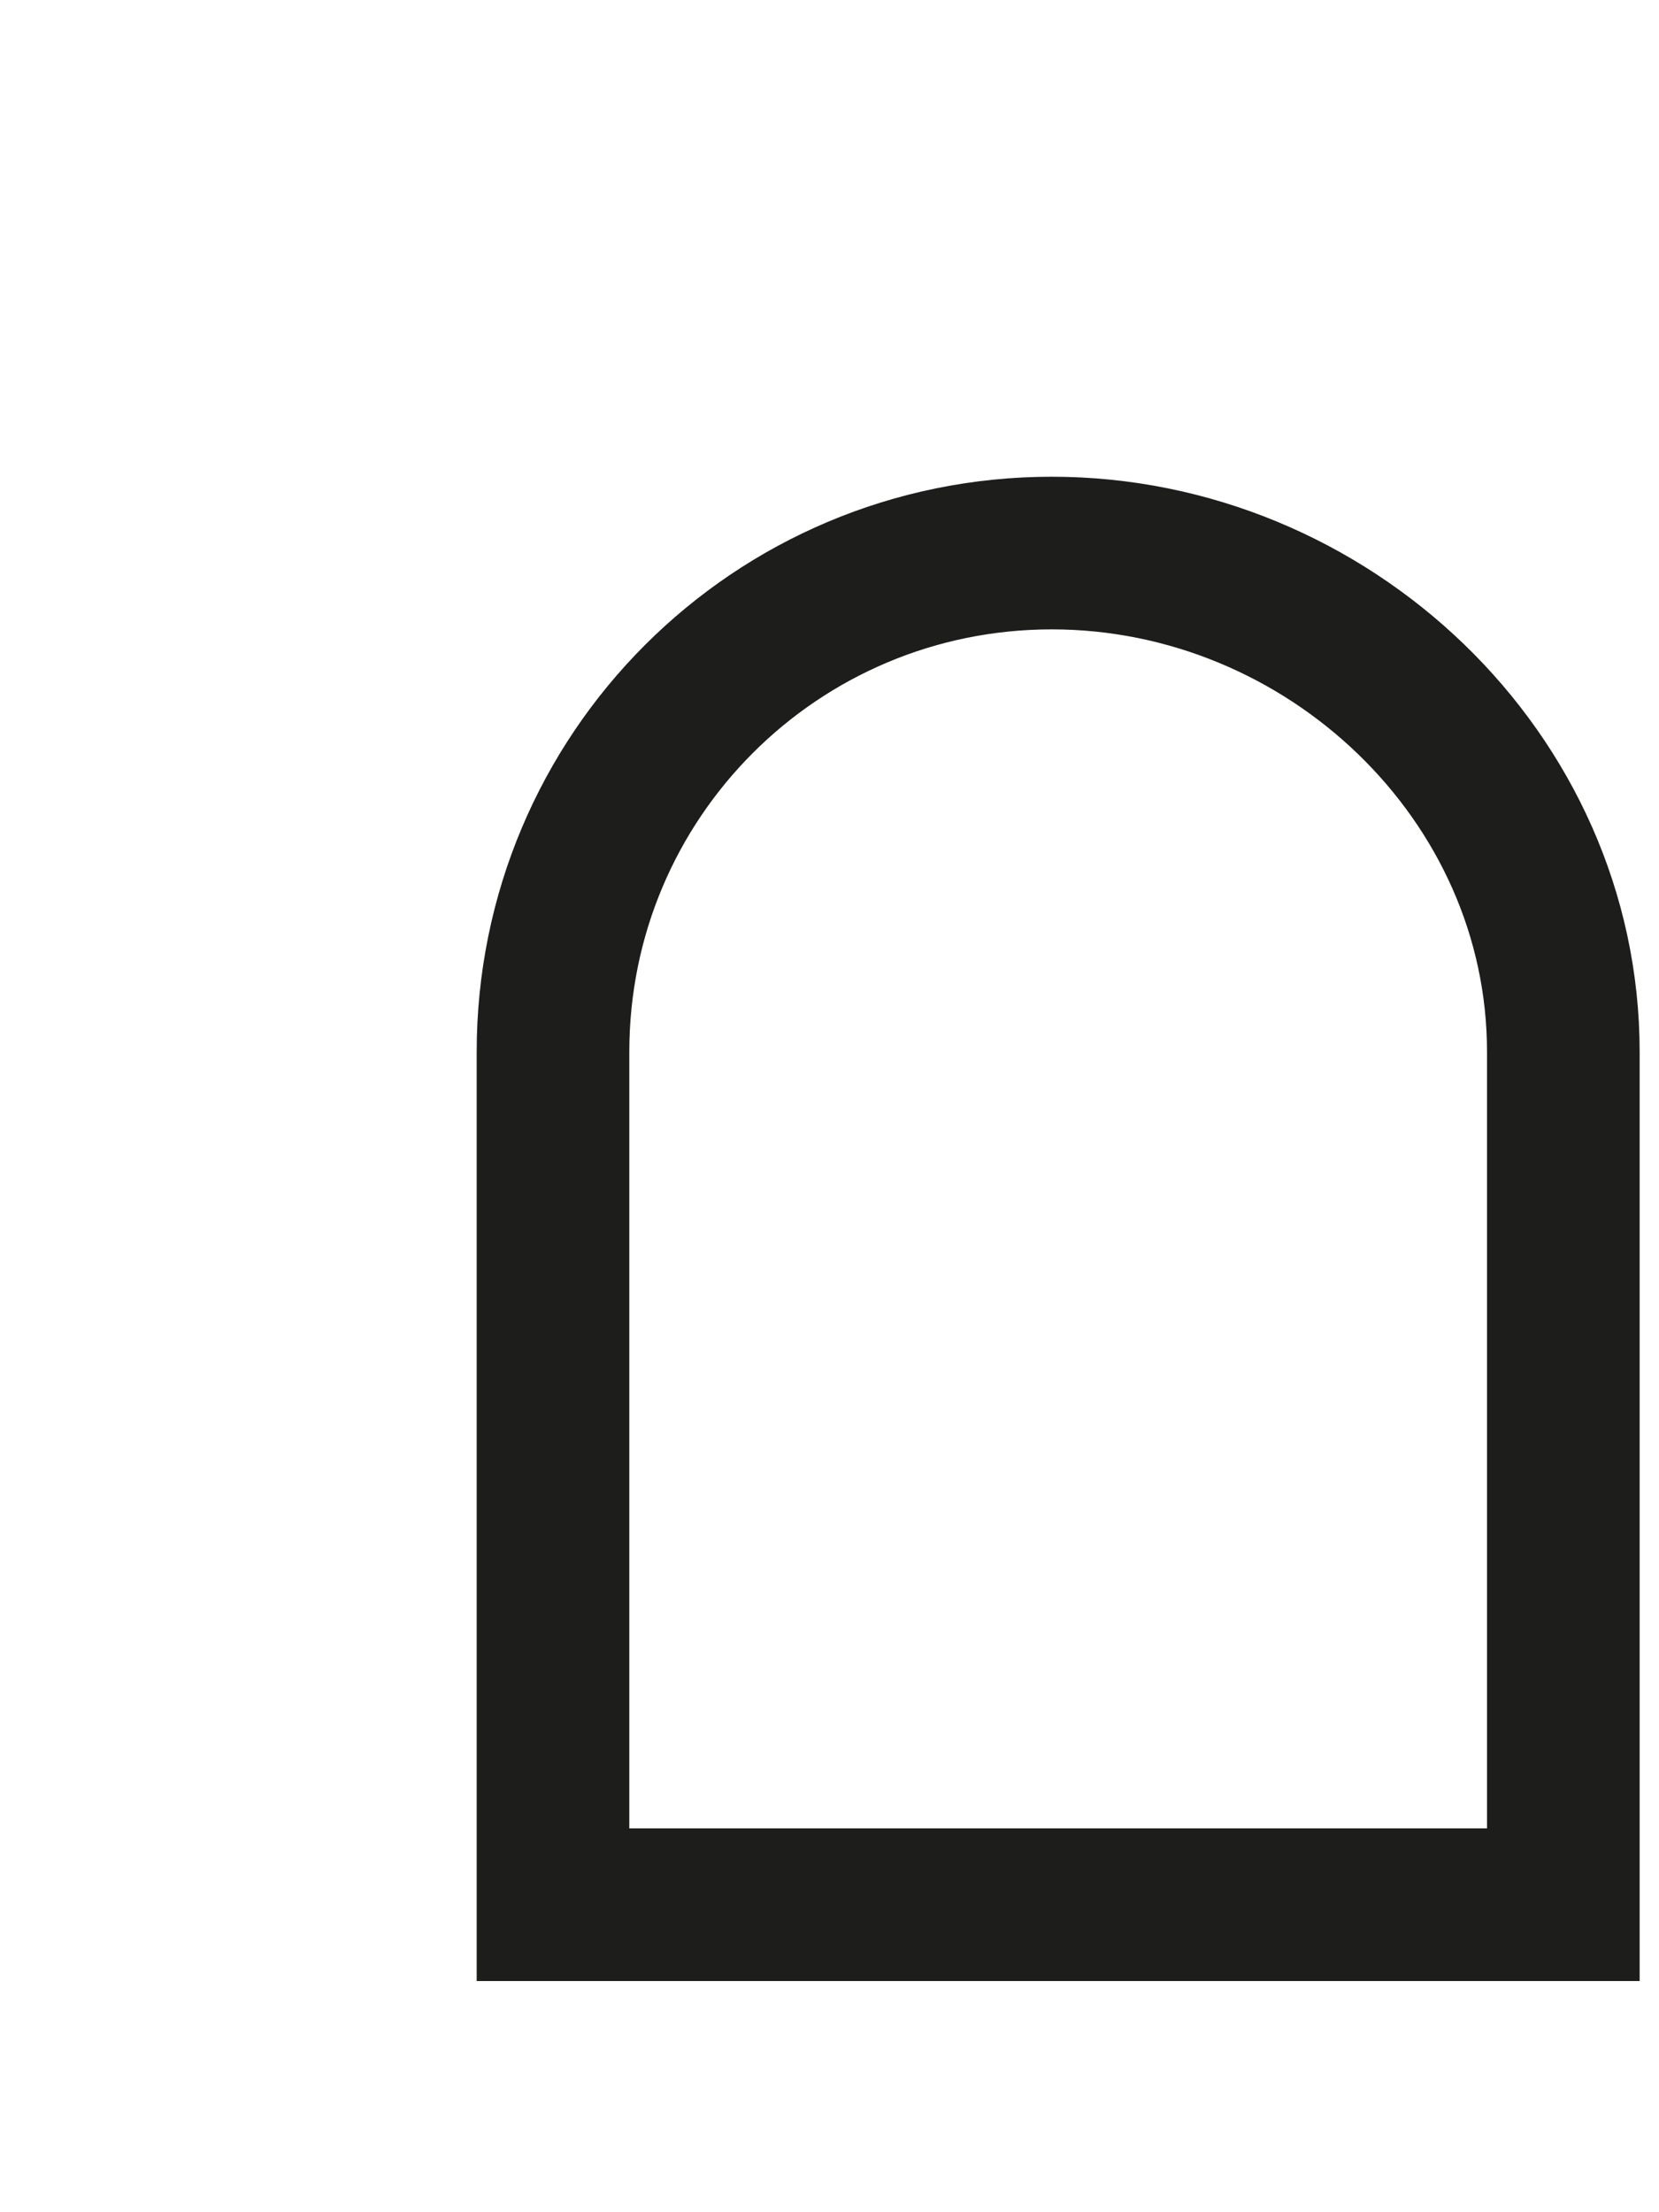 <?xml version="1.0" encoding="utf-8"?>
<svg xmlns="http://www.w3.org/2000/svg" fill="none" height="100%" overflow="visible" preserveAspectRatio="none" style="display: block;" viewBox="0 0 3 4" width="100%">
<path d="M1 1.902C1 1.403 1.403 1 1.902 1C2.4 1 2.827 1.403 2.827 1.902V3.444H1V1.902Z" id="Vector" stroke="#1D1D1B" stroke-miterlimit="3.864" stroke-width="0.276"/>
</svg>